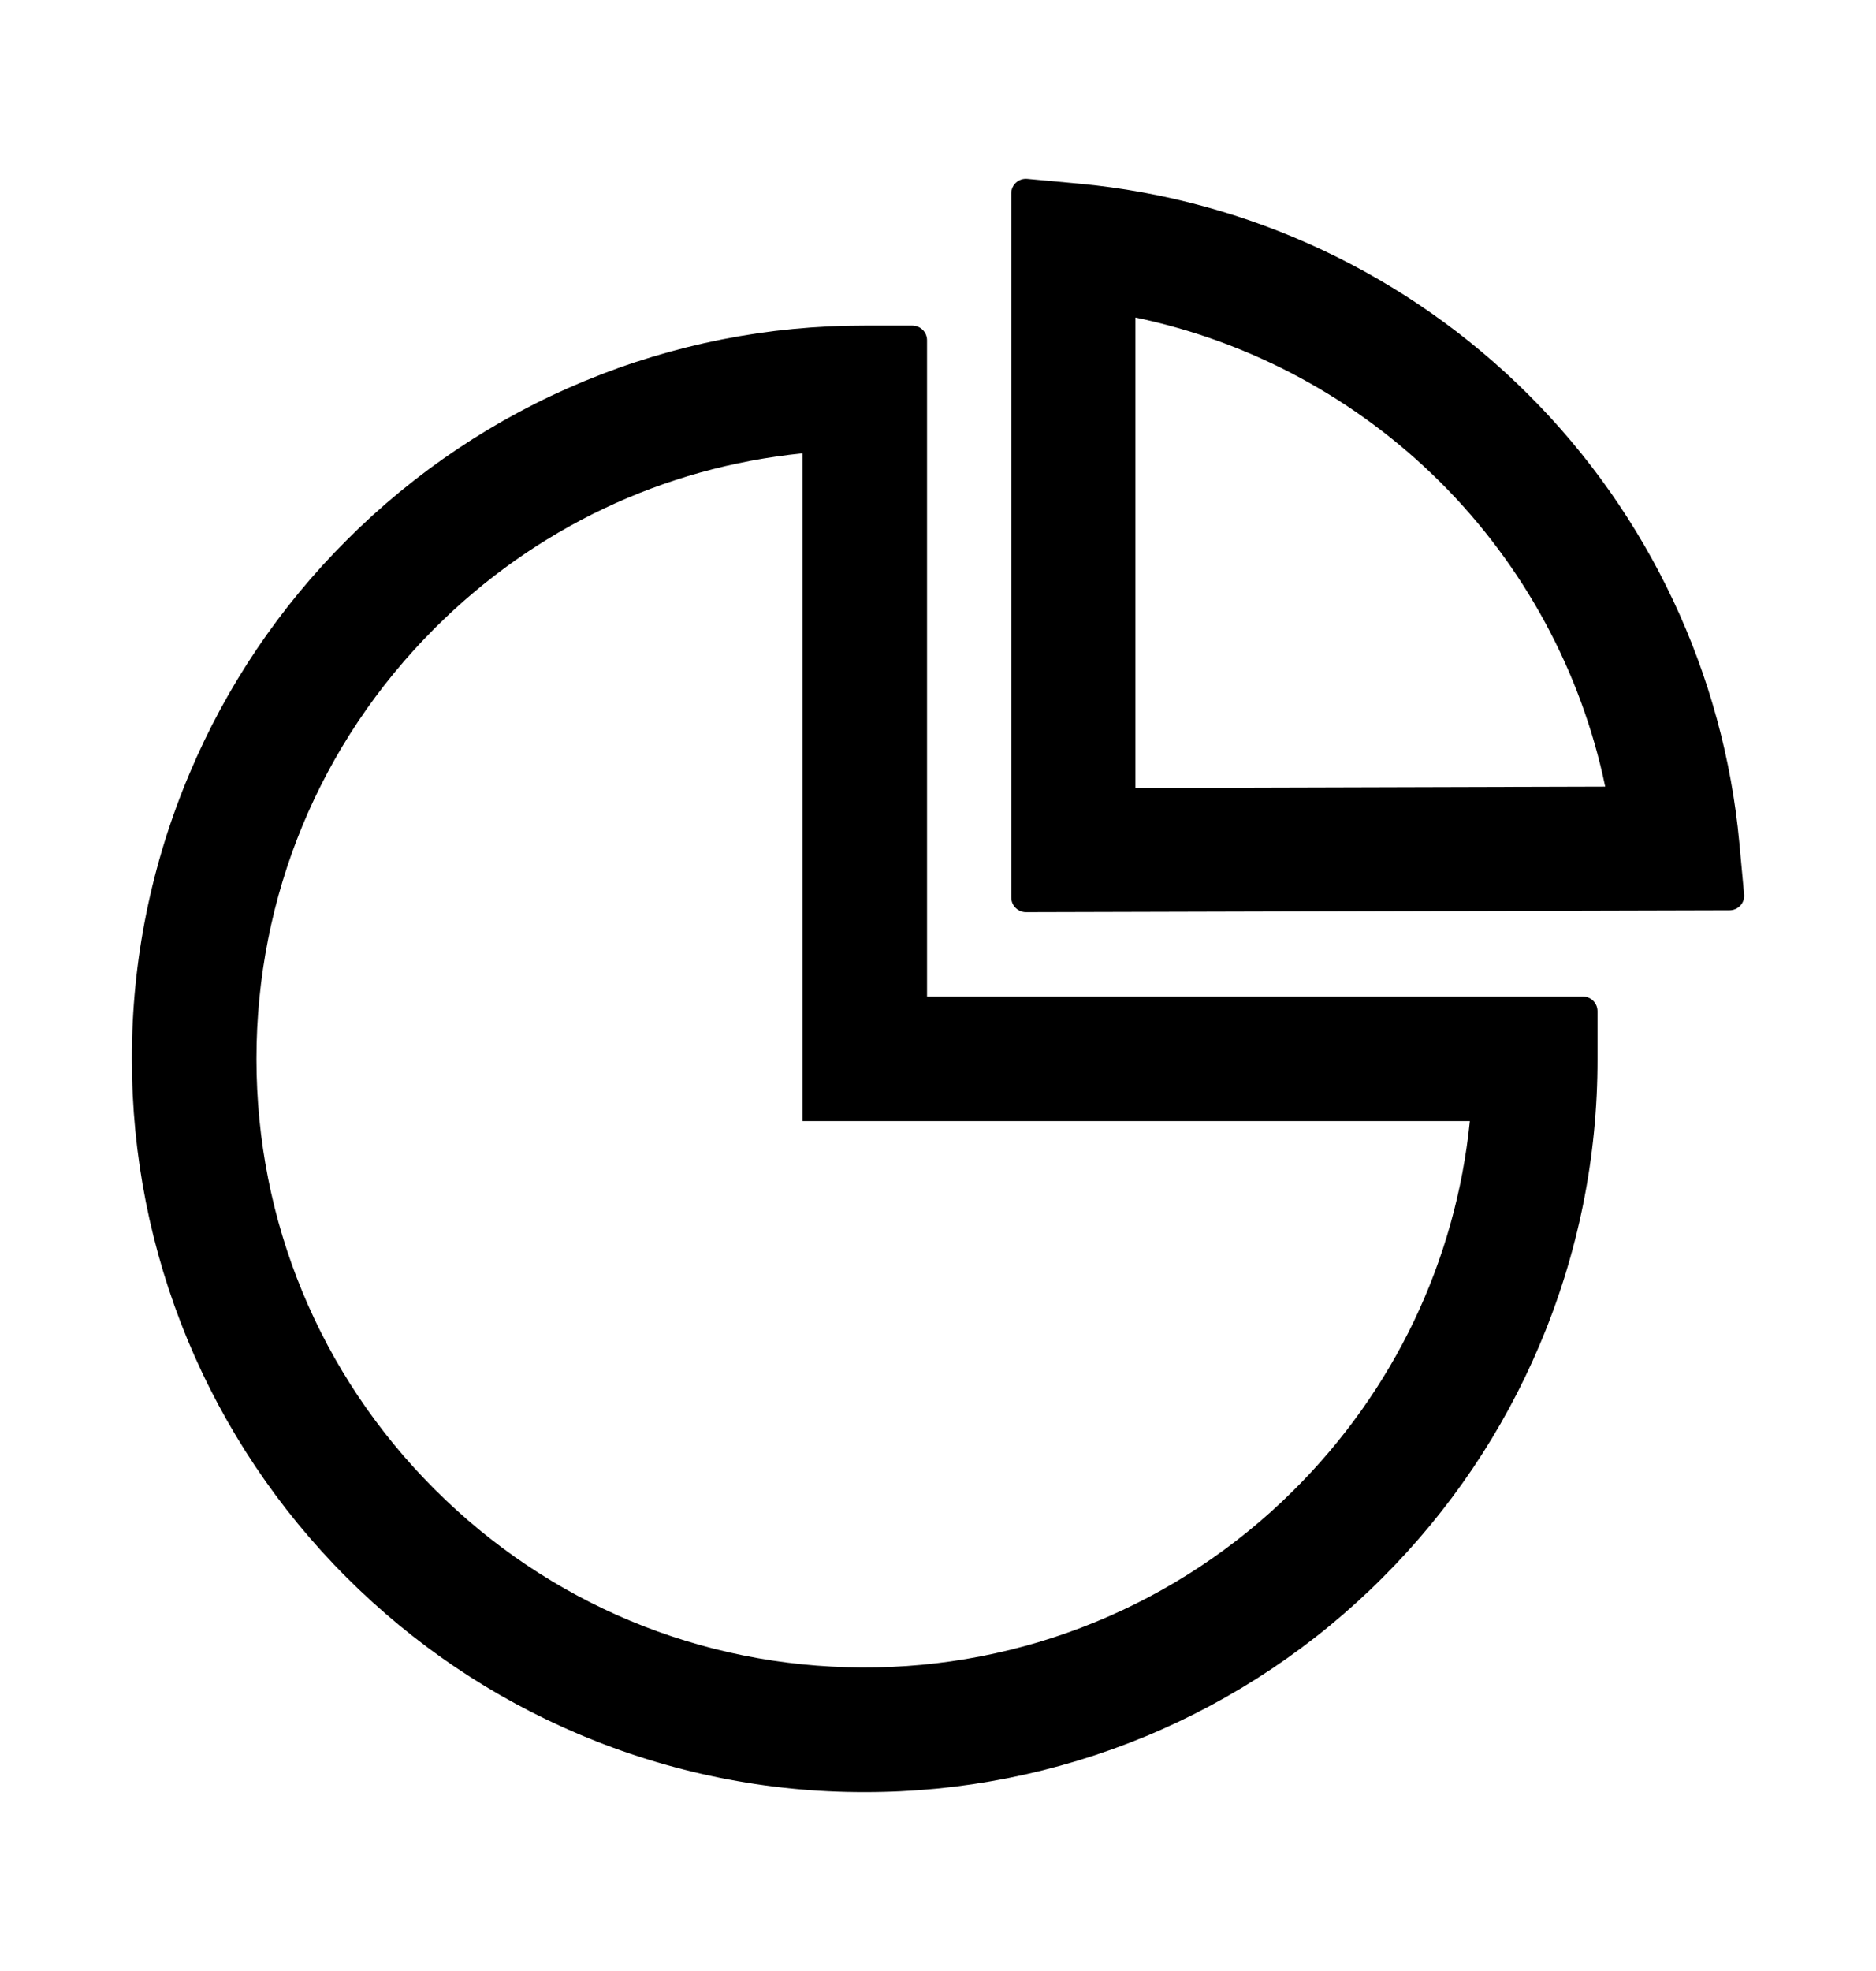 <?xml version="1.0" encoding="UTF-8"?> <svg xmlns="http://www.w3.org/2000/svg" width="20" height="21" viewBox="0 0 20 21" fill="none"><path d="M16.875 10.617H9.883V3.625C9.883 3.539 9.813 3.469 9.727 3.469H9.219C8.193 3.467 7.177 3.668 6.229 4.061C5.281 4.453 4.42 5.029 3.695 5.756C2.982 6.467 2.413 7.31 2.022 8.238C1.614 9.201 1.404 10.236 1.406 11.281C1.405 12.307 1.606 13.323 1.998 14.271C2.391 15.219 2.967 16.08 3.693 16.805C4.41 17.521 5.246 18.086 6.176 18.479C7.138 18.886 8.173 19.096 9.219 19.094C10.245 19.095 11.261 18.894 12.209 18.502C13.157 18.109 14.018 17.533 14.742 16.807C15.459 16.09 16.023 15.254 16.416 14.324C16.824 13.362 17.033 12.327 17.031 11.281V10.773C17.031 10.688 16.961 10.617 16.875 10.617ZM13.783 15.887C13.178 16.487 12.461 16.962 11.673 17.284C10.884 17.607 10.04 17.77 9.188 17.766C7.467 17.758 5.85 17.084 4.633 15.867C3.408 14.643 2.734 13.014 2.734 11.281C2.734 9.549 3.408 7.92 4.633 6.695C5.699 5.629 7.072 4.979 8.555 4.83V11.945H15.67C15.52 13.435 14.863 14.816 13.783 15.887ZM18.594 9.531L18.543 8.98C18.377 7.182 17.578 5.484 16.293 4.203C15.007 2.92 13.313 2.125 11.504 1.957L10.951 1.906C10.859 1.898 10.781 1.969 10.781 2.061V9.562C10.781 9.648 10.852 9.719 10.938 9.719L18.438 9.699C18.529 9.699 18.602 9.621 18.594 9.531ZM12.105 8.395V3.383C13.336 3.64 14.465 4.25 15.355 5.137C16.248 6.027 16.859 7.16 17.113 8.381L12.105 8.395Z" fill="black"></path></svg> 